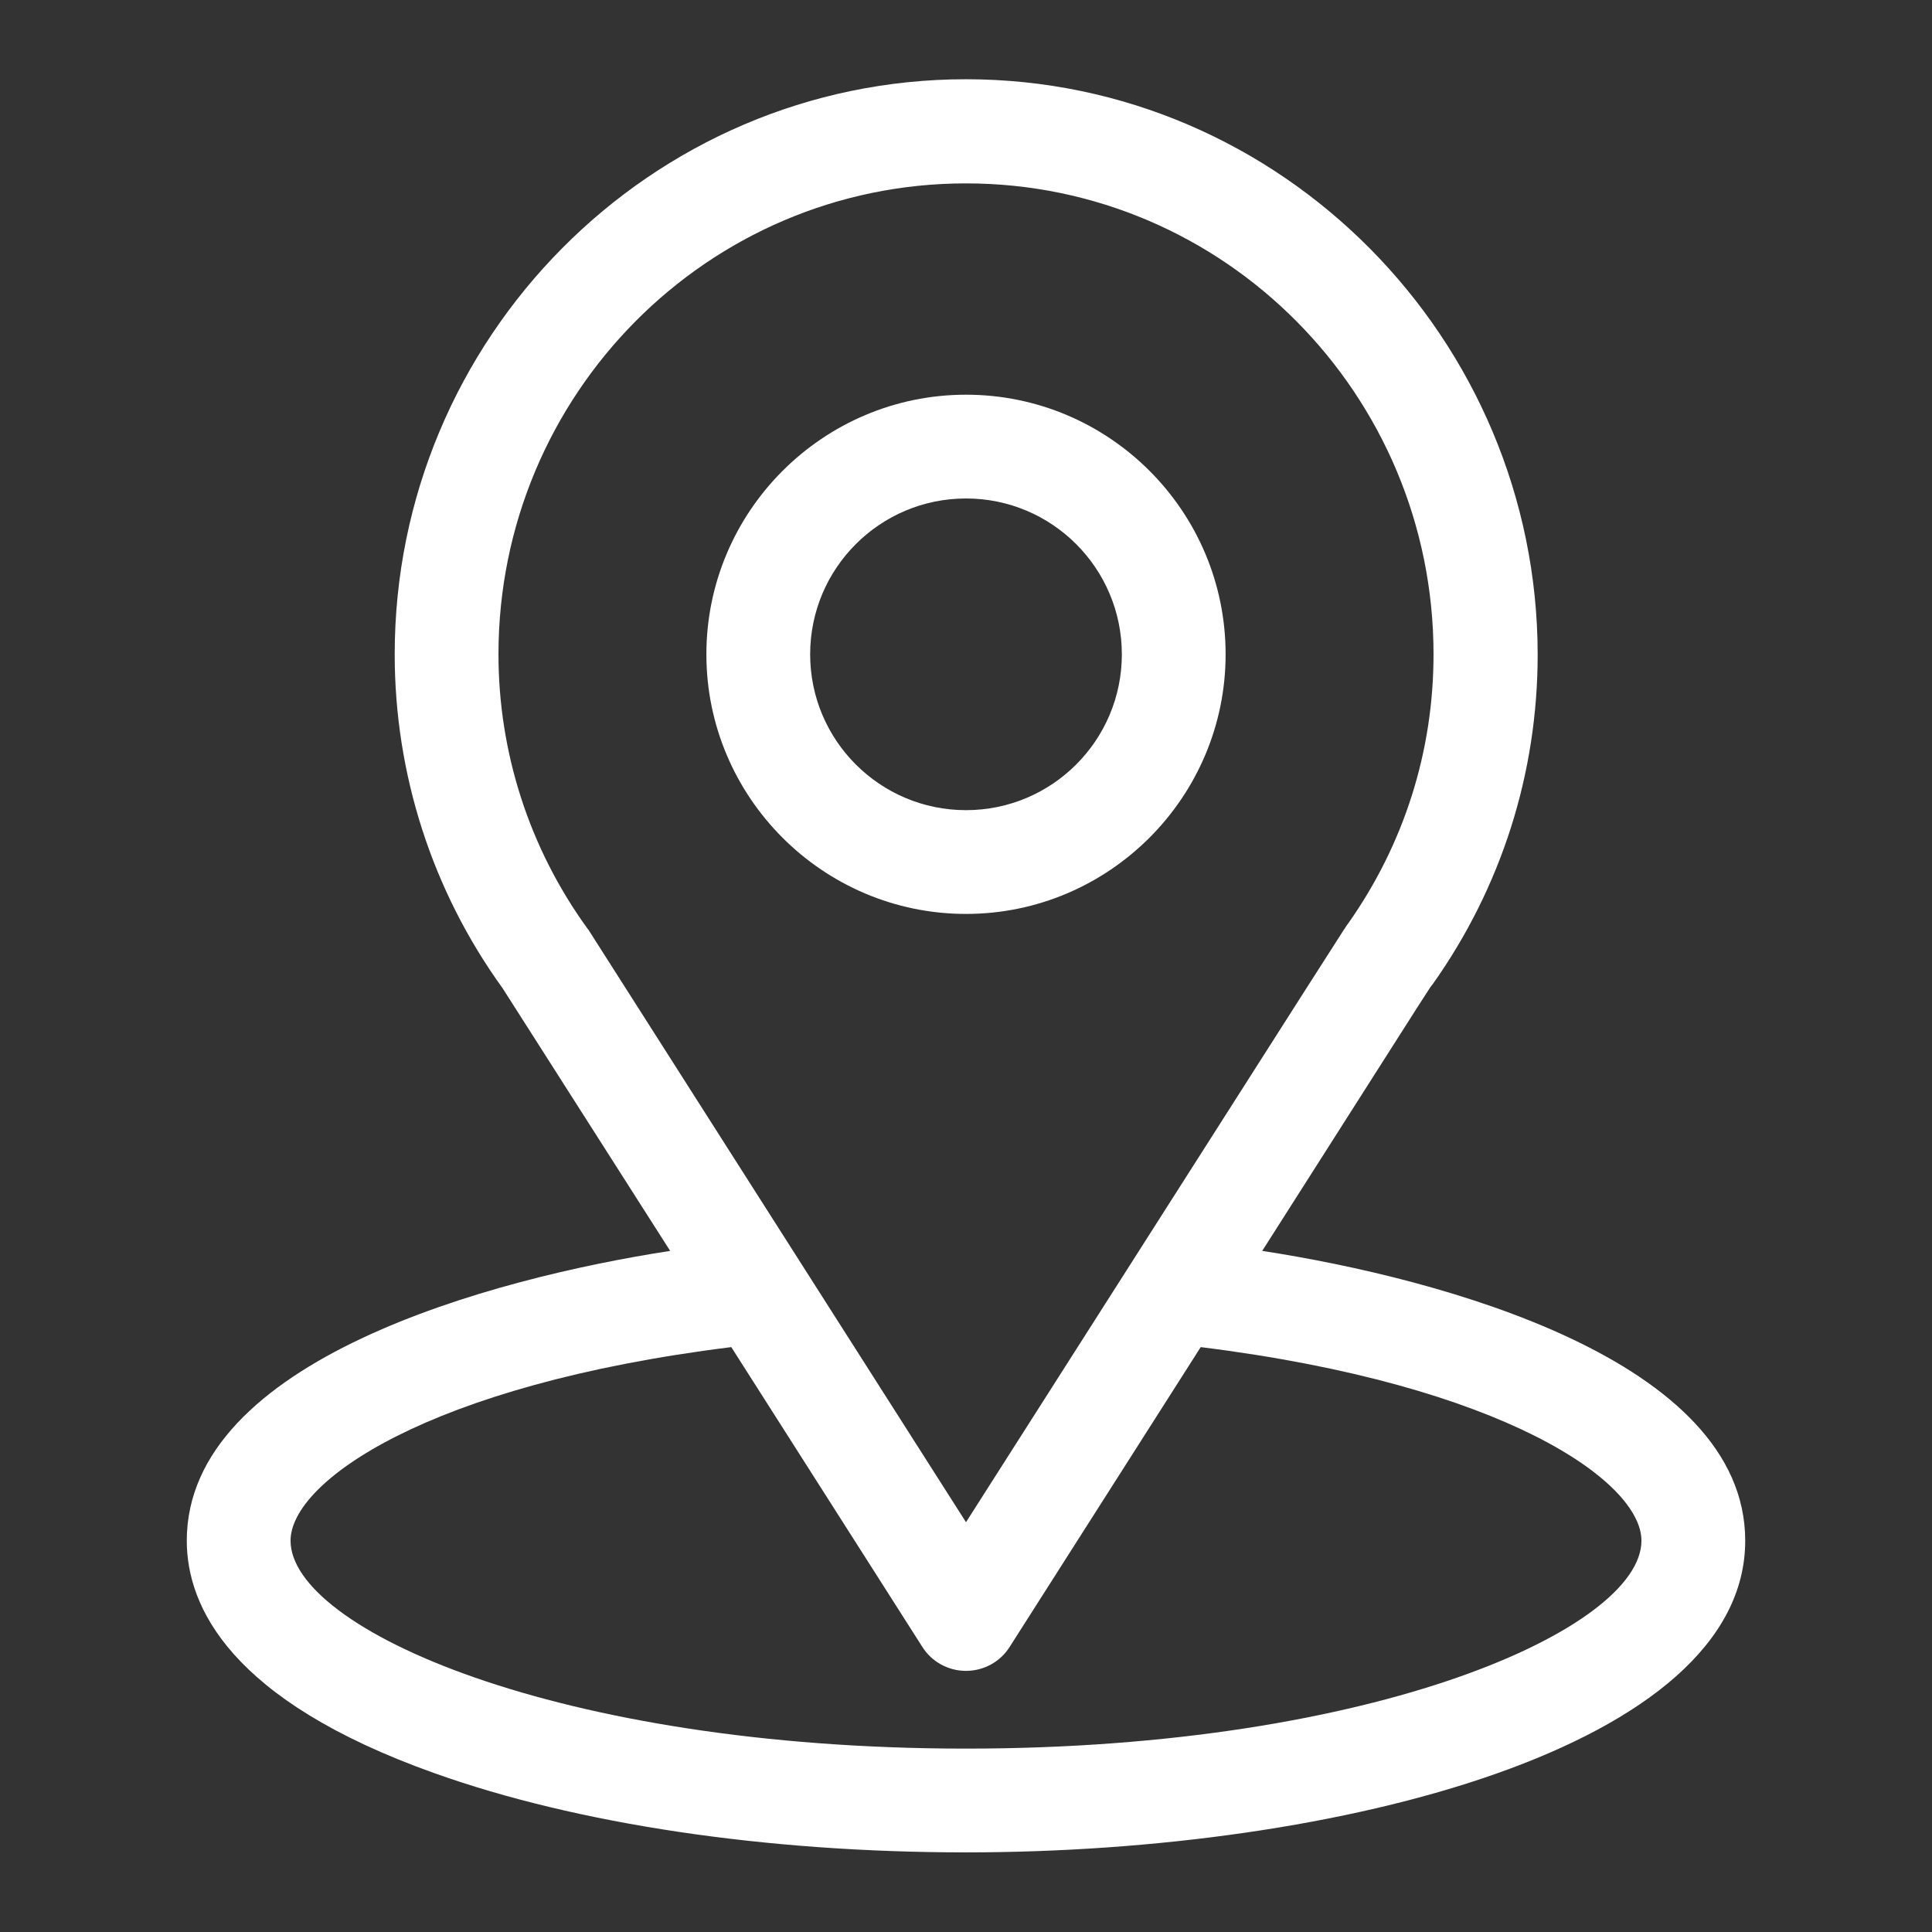 <?xml version="1.0" encoding="utf-8"?>
<!-- Generator: Adobe Illustrator 27.9.0, SVG Export Plug-In . SVG Version: 6.00 Build 0)  -->
<svg version="1.1" id="Capa_1" xmlns="http://www.w3.org/2000/svg" xmlns:xlink="http://www.w3.org/1999/xlink" x="0px" y="0px"
	 viewBox="0 0 512 512" style="enable-background:new 0 0 512 512;" xml:space="preserve">
<rect x="0" y="0" width="512" height="512" fill="#333333" stroke="none"/>
<style type="text/css">
	.st0{fill:#FFFFFF;}
</style>
<path class="st0" d="M334.5,331.5c50-78.5,43.7-68.7,45.2-70.7c18.2-25.7,27.8-55.9,27.8-87.4C407.4,89.9,339.6,21,256,21
	S104.6,89.7,104.6,173.4c0,31.5,9.8,62.5,28.6,88.5l44.4,69.6c-47.4,7.3-128.1,29-128.1,76.8c0,17.4,11.4,42.3,65.6,61.6
	c37.8,13.5,87.9,21,140.9,21c99.1,0,206.5-28,206.5-82.6C462.5,360.5,382,338.8,334.5,331.5L334.5,331.5z M156.2,246.8
	c-0.1-0.2-0.3-0.5-0.5-0.7c-15.6-21.5-23.6-47-23.6-72.7c0-68.8,55.4-124.8,123.9-124.8s123.9,56,123.9,124.8
	c0,25.7-7.8,50.3-22.6,71.3c-1.3,1.8,5.6-9-101.3,158.7L156.2,246.8L156.2,246.8z M256,463.4c-108.3,0-179-31.8-179-55.1
	c0-15.6,36.3-41.3,116.8-51.3l50.6,79.4c2.5,4,6.9,6.4,11.6,6.4s9.1-2.4,11.6-6.4l50.6-79.4c80.5,10,116.8,35.7,116.8,51.3
	C435,431.4,364.9,463.4,256,463.4z"/>
<path class="st0" d="M256,104.6c-37.9,0-68.8,30.9-68.8,68.8s30.9,68.8,68.8,68.8s68.8-30.9,68.8-68.8S294,104.6,256,104.6z
	 M256,214.7c-22.8,0-41.3-18.5-41.3-41.3s18.5-41.3,41.3-41.3s41.3,18.5,41.3,41.3S278.8,214.7,256,214.7L256,214.7z"/>
</svg>

